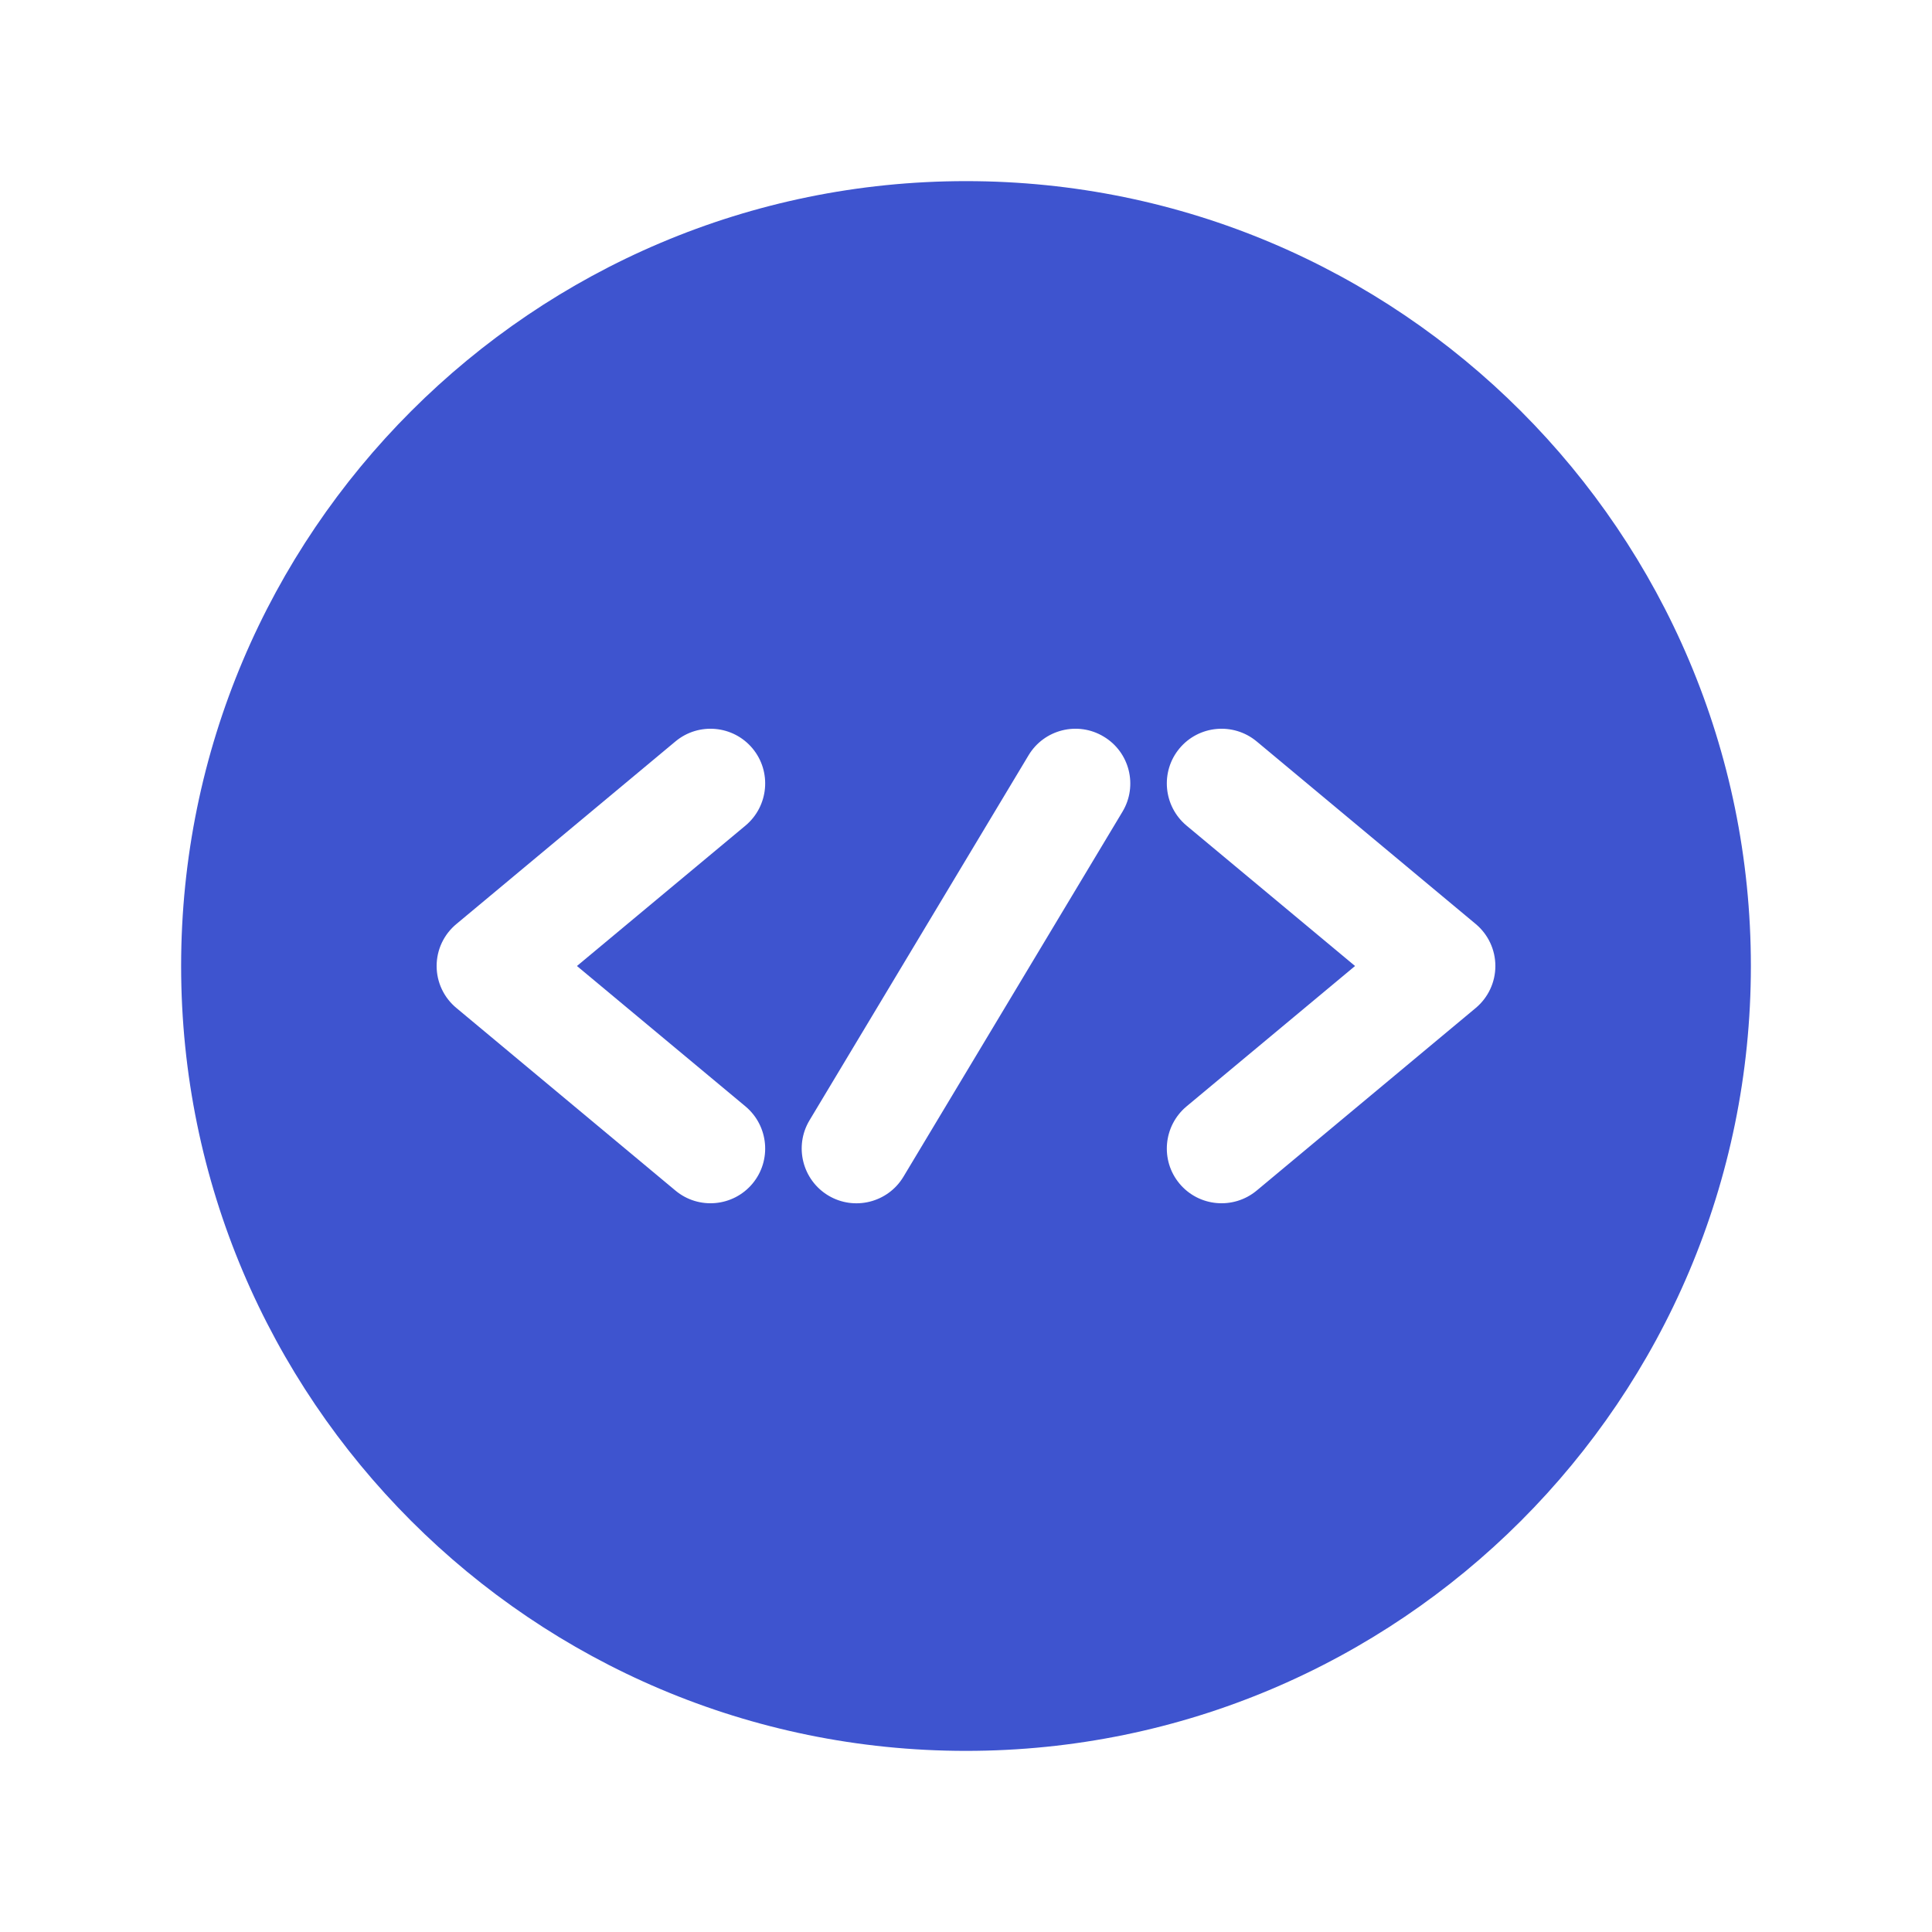 <svg width="16" height="16" viewBox="0 0 16 16" fill="none" xmlns="http://www.w3.org/2000/svg">
<path fill-rule="evenodd" clip-rule="evenodd" d="M8 1.5C11.588 1.5 14.5 4.413 14.5 8C14.5 11.588 11.588 14.5 8 14.5C4.413 14.5 1.5 11.588 1.5 8C1.5 4.413 4.413 1.5 8 1.5ZM9.826 6.837L11.222 8L9.826 9.163C9.634 9.324 9.608 9.61 9.768 9.802C9.928 9.994 10.214 10.02 10.407 9.86L12.221 8.348C12.324 8.262 12.384 8.135 12.384 8C12.384 7.865 12.324 7.738 12.221 7.652L10.407 6.14C10.214 5.98 9.928 6.006 9.768 6.198C9.608 6.39 9.634 6.676 9.826 6.837ZM5.594 6.14L3.78 7.652C3.676 7.738 3.616 7.865 3.616 8C3.616 8.135 3.676 8.262 3.78 8.348L5.594 9.86C5.786 10.02 6.072 9.994 6.232 9.802C6.392 9.61 6.366 9.324 6.174 9.163L4.778 8L6.174 6.837C6.366 6.676 6.392 6.39 6.232 6.198C6.072 6.006 5.786 5.98 5.594 6.14ZM8.518 6.255L6.704 9.278C6.575 9.493 6.645 9.772 6.86 9.901C7.074 10.029 7.353 9.96 7.482 9.745L9.296 6.722C9.425 6.507 9.355 6.228 9.14 6.1C8.926 5.971 8.647 6.04 8.518 6.255Z" fill="#3E54CF"/>
</svg>
